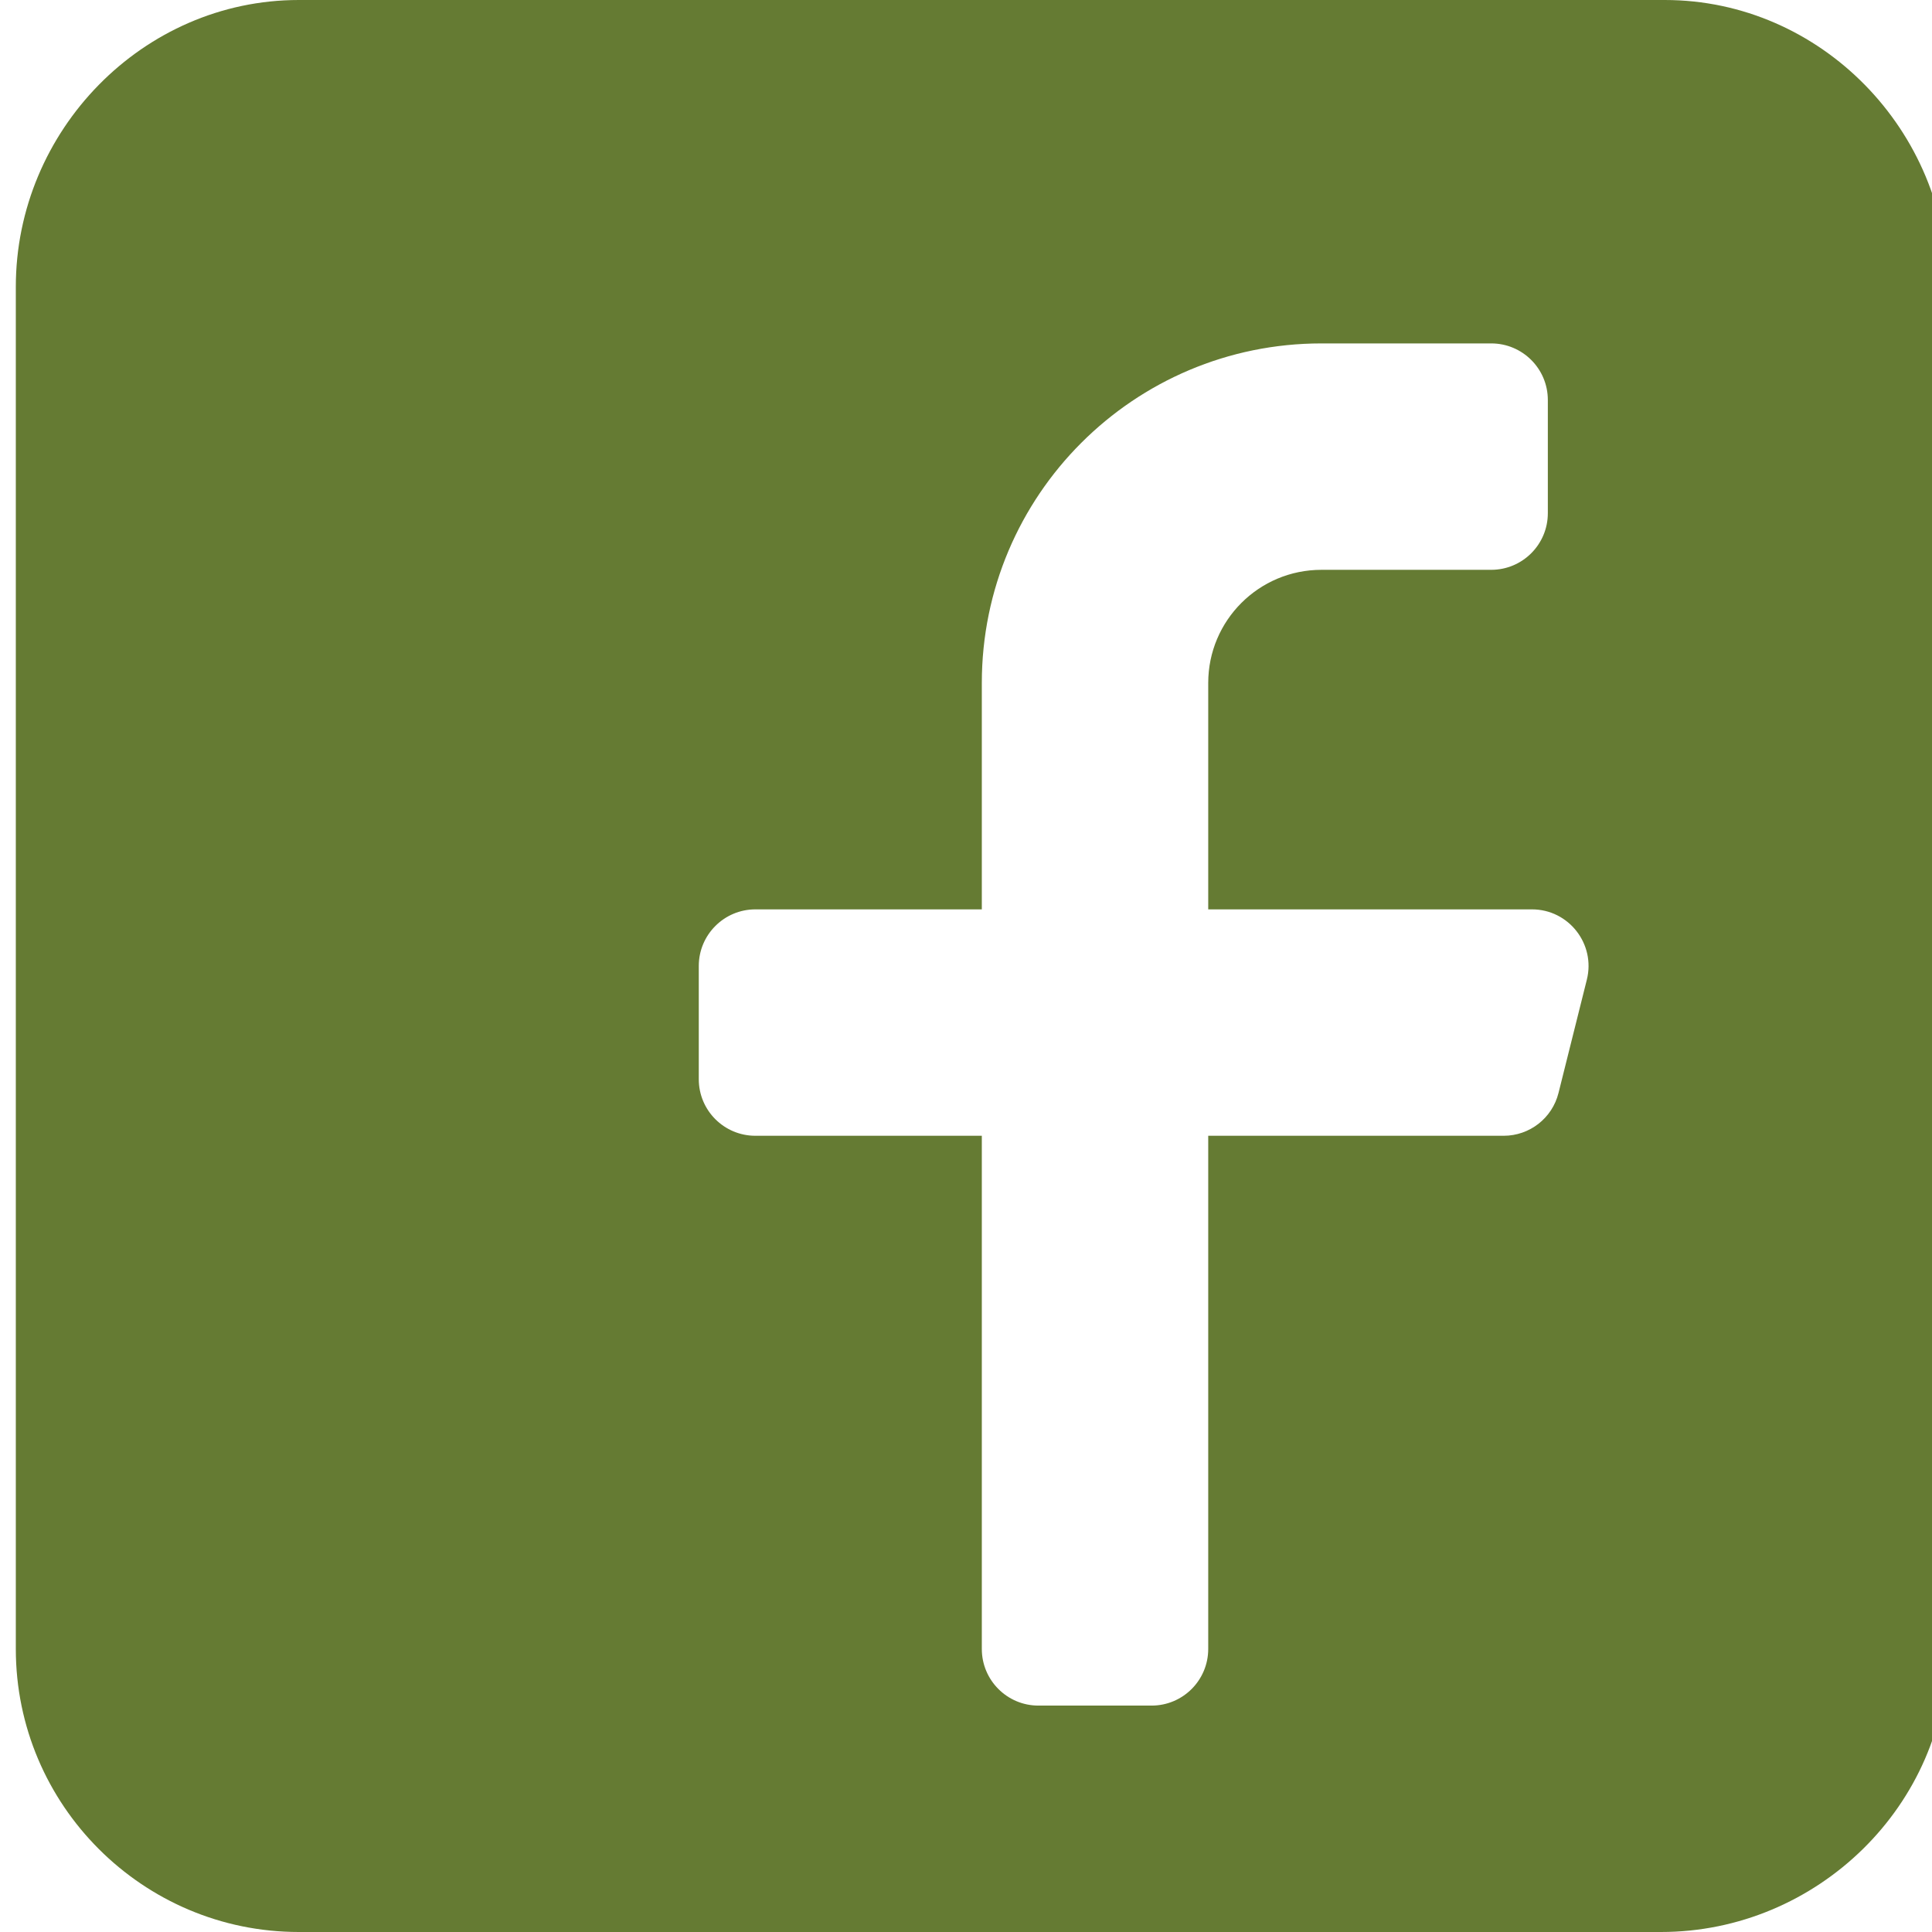 <?xml version="1.0" encoding="utf-8"?>
<svg width="32px" height="32px" viewBox="0 0 32 32" version="1.1" xmlns:xlink="http://www.w3.org/1999/xlink" xmlns="http://www.w3.org/2000/svg">
  <g id="facebook">
    <path d="M27.574 0L4.949 0C2.365 0 0.262 2.165 0.262 4.75L0.262 27.312C0.262 29.897 2.365 32 4.949 32C12.58 32 19.261 32 27.512 32C30.096 32 32.262 29.897 32.262 27.312L32.262 4.75C32.262 2.165 30.159 0 27.574 0ZM26.283 16.227L25.814 18.102C25.71 18.52 25.335 18.812 24.905 18.812L20.012 18.812L20.012 27.312C20.012 27.83 19.592 28.25 19.074 28.25L17.199 28.25C16.682 28.25 16.262 27.83 16.262 27.312L16.262 18.812L12.512 18.812C11.994 18.812 11.574 18.393 11.574 17.875L11.574 16C11.574 15.482 11.994 15.062 12.512 15.062L16.262 15.062L16.262 11.312C16.262 8.206 18.78 5.688 21.887 5.688L24.699 5.688C25.217 5.688 25.637 6.107 25.637 6.625L25.637 8.5C25.637 9.018 25.217 9.438 24.699 9.438L21.887 9.438C20.851 9.438 20.012 10.277 20.012 11.312L20.012 15.062L25.374 15.062C25.983 15.062 26.431 15.636 26.283 16.227Z" id="Shape" fill="#657B33" stroke="none" />
  </g>
</svg>
